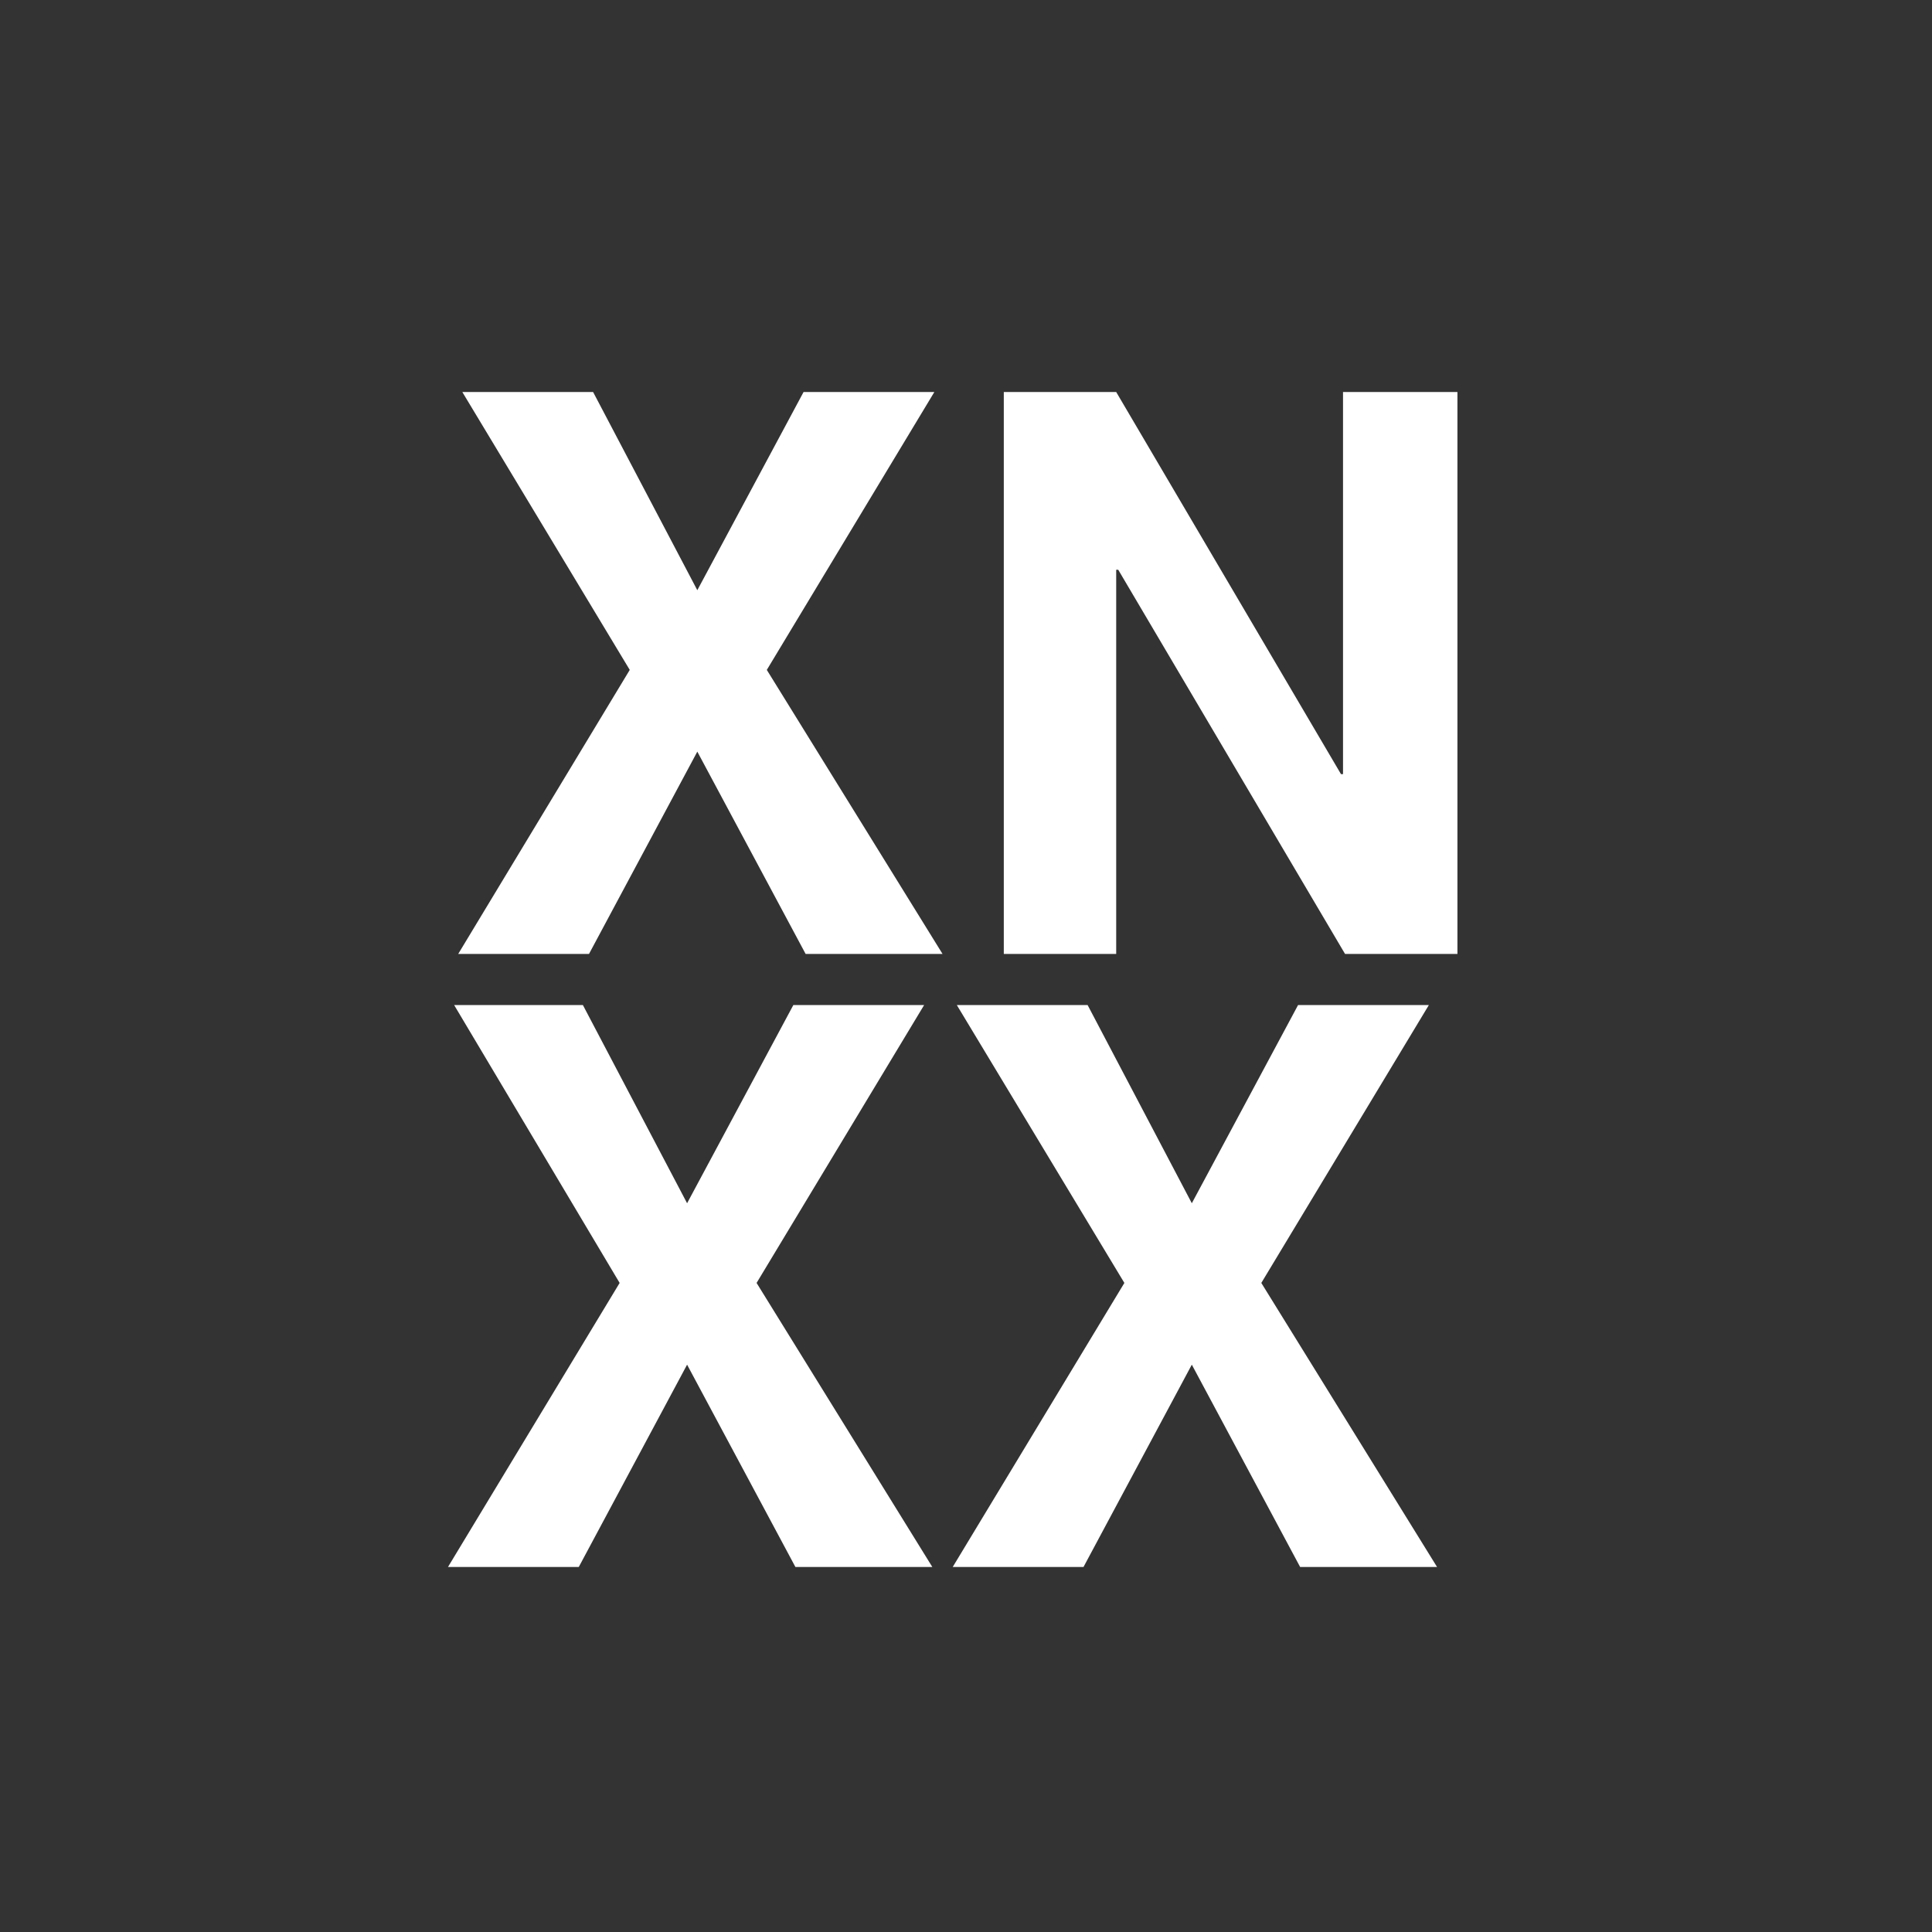 <svg xmlns="http://www.w3.org/2000/svg" width="69" height="69" viewBox="0 0 69 69">
  <rect x="0" y="0" width="69" height="69" fill="#333333" stroke="none"/>
  <g id="logo-xnxx-downloader" transform="translate(-9489 -2366)">
    <g id="Group_3360" data-name="Group 3360" transform="translate(9414.926 2290.464)" style="isolation: isolate">
      <path id="Path_2447" data-name="Path 2447" d="M95.391,89.536l3.722,7.079,3.795-7.079h4.671l-5.984,9.925,6.276,10.144h-4.89l-3.868-7.225-3.868,7.225H90.574L96.7,99.461,90.72,89.536Z" transform="translate(-0.135)" fill="#fff"/>
      <path id="Path_2448" data-name="Path 2448" d="M133.475,89.536v20.069h-4.014l-8.1-13.72h-.073v13.72h-4.014V89.536h4.014l8.028,13.647h.073V89.536Z" transform="translate(-7.35)" fill="#fff"/>
      <path id="Path_2449" data-name="Path 2449" d="M147.391,89.536l3.722,7.079,3.795-7.079h4.671l-5.984,9.925,6.276,10.144h-4.89l-3.868-7.225-3.868,7.225h-4.671l6.13-10.144-5.911-9.925Z" transform="translate(-52.5 21.894)" fill="#fff"/>
      <path id="Path_2450" data-name="Path 2450" d="M172.091,89.536l3.722,7.079,3.795-7.079h4.671l-5.984,9.925,6.276,10.144h-4.89l-3.868-7.225-3.868,7.225h-4.671l6.13-10.144-5.984-9.925Z" transform="translate(-59.174 21.894)" fill="#fff"/>
    </g>
  </g>
</svg>
